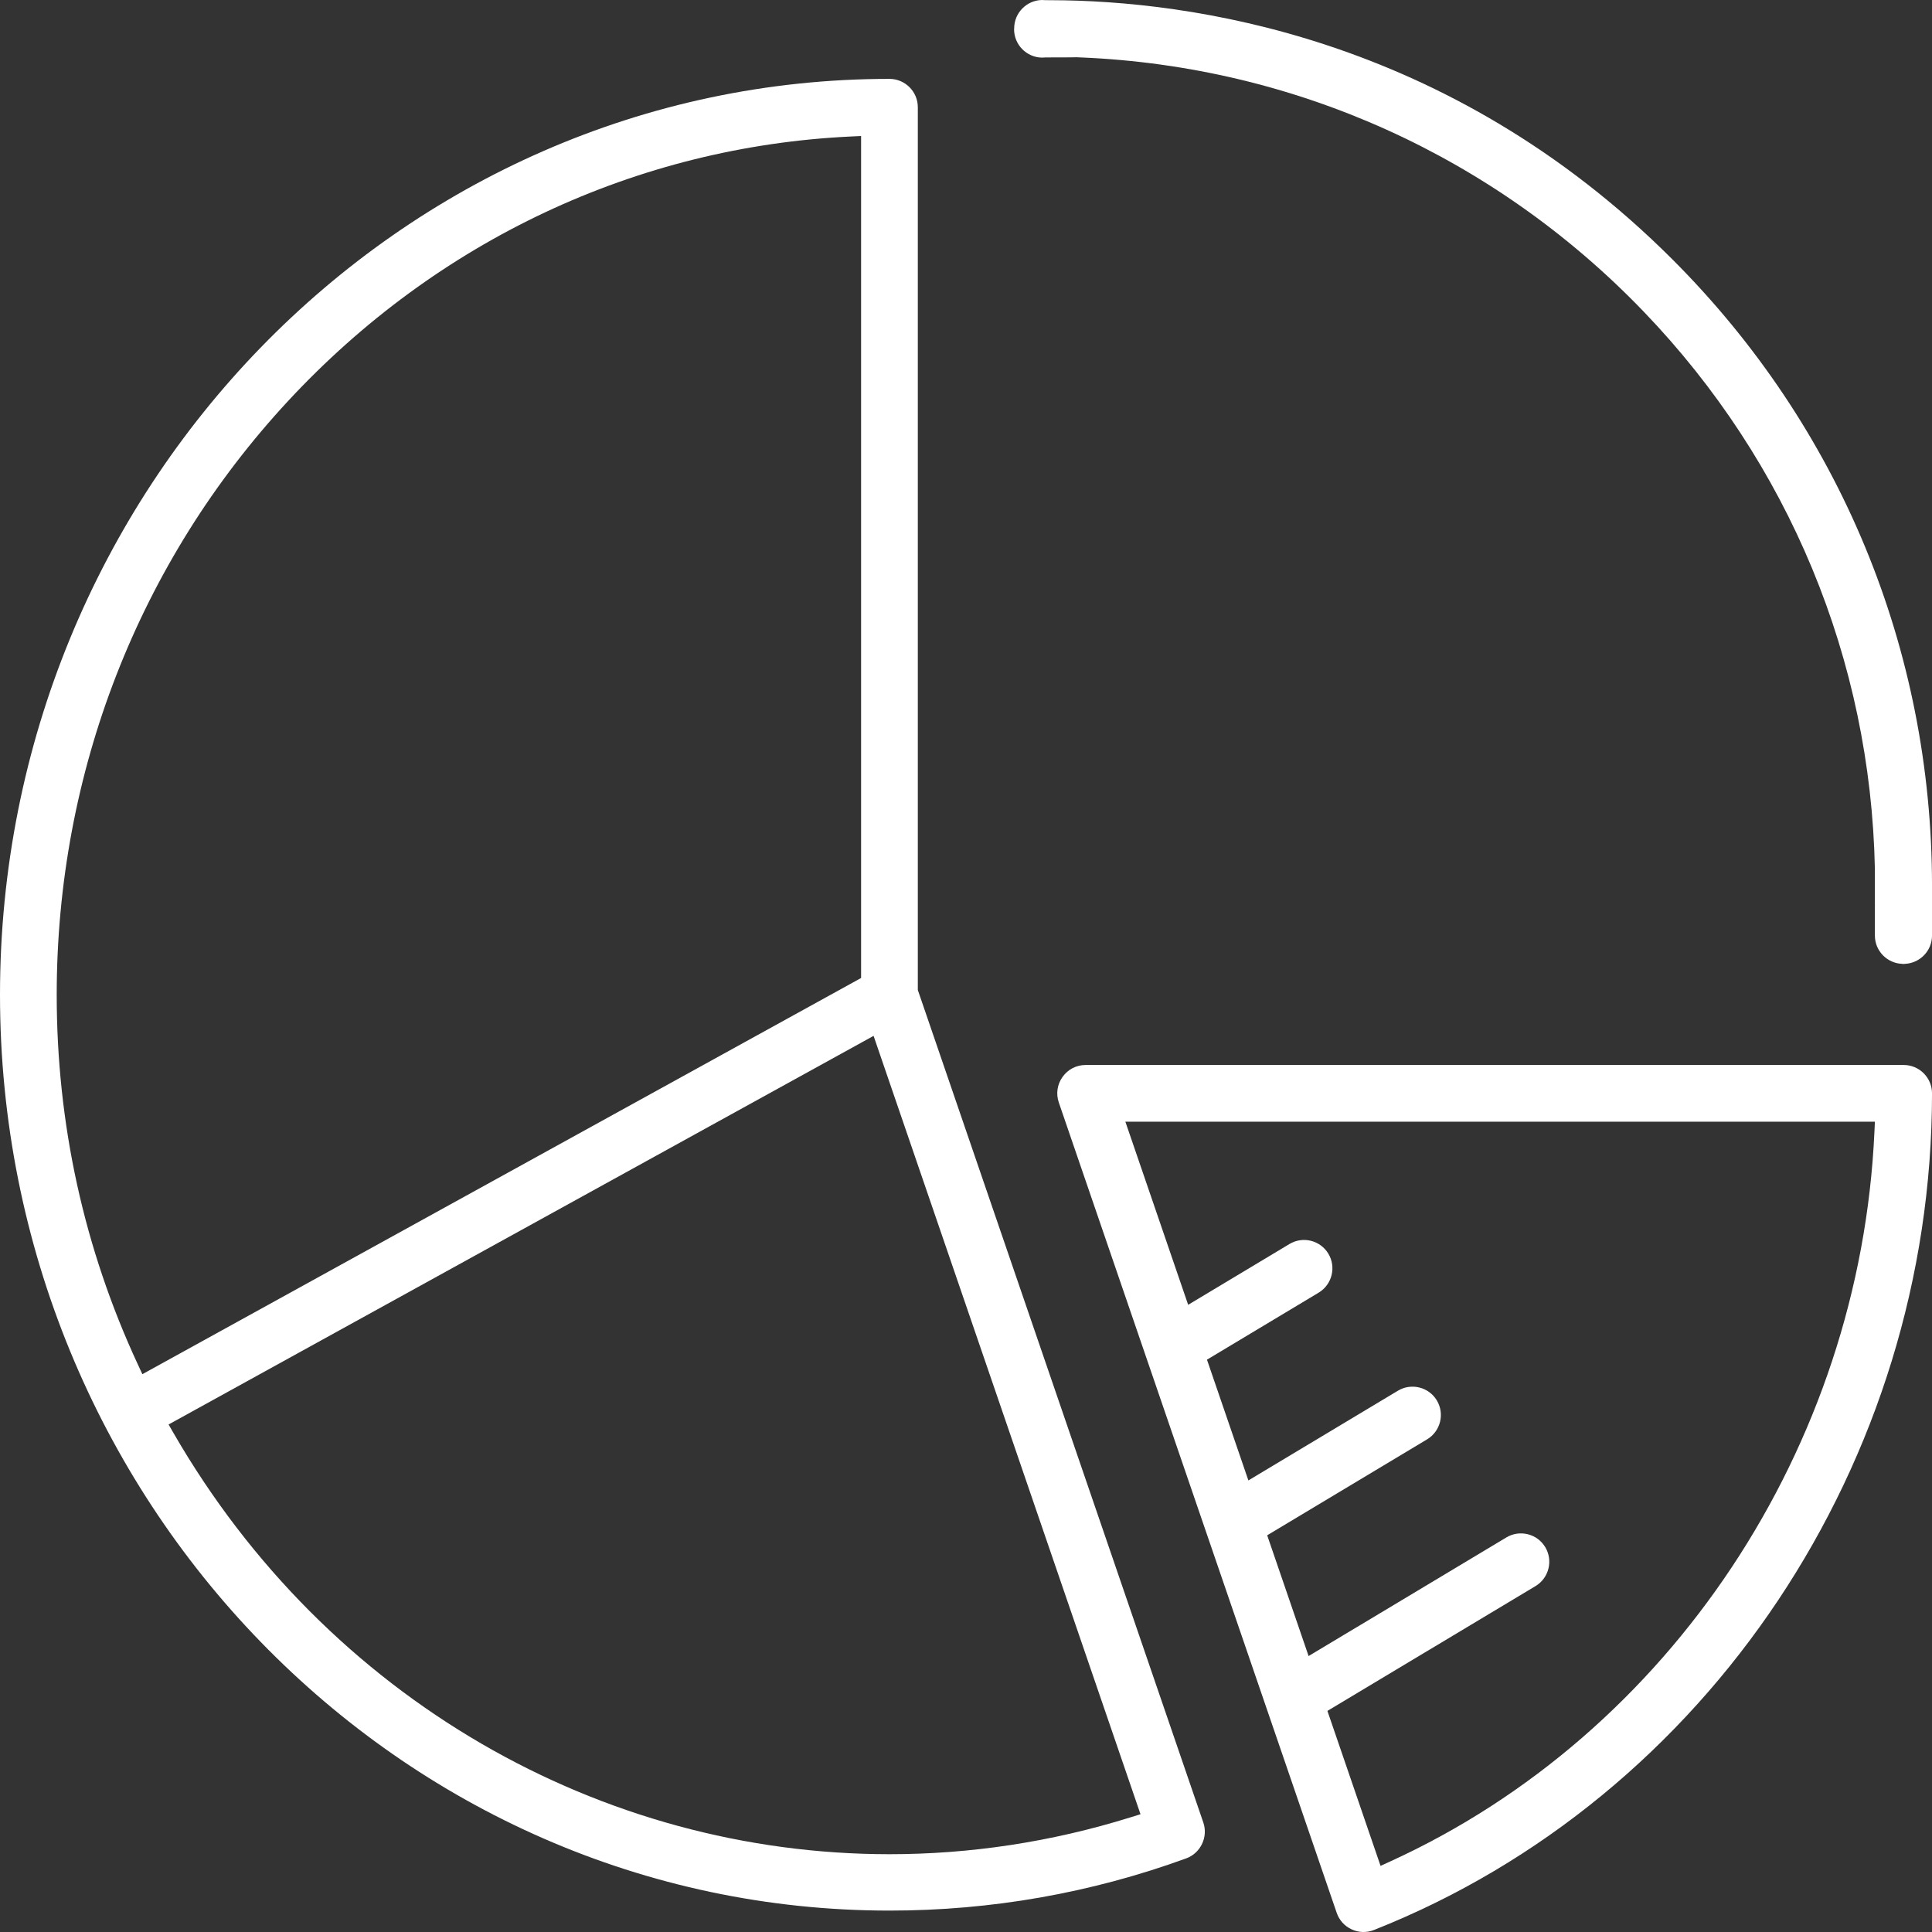 <?xml version="1.0" encoding="UTF-8"?> <svg xmlns="http://www.w3.org/2000/svg" id="uuid-3b3949f4-5a26-497e-a251-5dfb95af3b7d" data-name="uuid-f5136522-cf02-4709-9aa8-fc92fecd6248" width="198" height="198.002" viewBox="0 0 198 198.002"><rect x="0" y="0" width="198" height="198.002" fill="#333333" stroke="none"/><defs><style> .uuid-d1ab8d26-feb7-4889-a64f-64b5c9a3dfa9 { fill: #fff; } </style></defs><path class="uuid-d1ab8d26-feb7-4889-a64f-64b5c9a3dfa9" d="M109.751,5.844l1.042,.043c21.907,.914,42.381,10.161,57.65,26.039,14.909,15.504,23.272,35.736,23.704,57.134v6.822c0,1.573,1.258,2.851,2.82,2.898l.006,.009,.073-.001c.003,0,.005,.001,.007,.001l-0-.001,.041-0,.001,.001c.005,0,.009-.001,.014-.001l.082-.001-.001-.007c1.558-.051,2.812-1.326,2.812-2.897v-5.085c0-24.253-9.444-47.054-26.594-64.203C148.389,3.575,121.671,.065,107.793,.021c-.585-.002-.84-.003-1.011-.021-1.574,.033-2.844,1.324-2.844,2.906l-.01,.093c0,1.582,1.27,2.873,2.844,2.906,.171-.018,.425-.02,1.011-.021,.908-.003,2.094,.005,3.108-.032m81.297,86.911v.04l-.019-.04h.019Z"></path><path class="uuid-d1ab8d26-feb7-4889-a64f-64b5c9a3dfa9" d="M94.062,101.461V10.99c0-1.603-1.304-2.906-2.906-2.906C40.892,8.084,0,50.19,0,101.945s40.892,93.861,91.156,93.861c10.433,0,20.665-1.8,30.412-5.351,1.478-.538,2.264-2.187,1.754-3.674l-29.26-85.321ZM14.139,139.86c-5.525-11.899-8.327-24.656-8.327-37.915,0-22.766,8.425-44.38,23.723-60.86,15.257-16.437,35.737-26.059,57.667-27.096l1.047-.049V100.229L14.591,140.832l-.452-.972Zm101.764,46.375c-8.197,2.56-16.529,3.792-24.749,3.792-29.493,0-57.6-15.85-73.368-43.156l-.51-.883,72.252-39.828,27.356,79.77-.981,.306Z"></path><path class="uuid-d1ab8d26-feb7-4889-a64f-64b5c9a3dfa9" d="M195.094,109.145H111.262c-.95,0-1.812,.444-2.364,1.218s-.693,1.733-.385,2.631l28.478,83.041c.26,.758,.805,1.361,1.534,1.696,.729,.337,1.54,.359,2.286,.063,34.208-13.544,57.191-48.002,57.191-85.744,0-1.603-1.304-2.906-2.906-2.906Zm-2.995,6.857c-1.464,32.318-20.938,61.664-49.611,74.762l-1.003,.459-5.446-15.882,21.329-12.792c1.374-.825,1.821-2.614,.997-3.988-.399-.666-1.033-1.136-1.787-1.324-.752-.188-1.534-.073-2.2,.327l-20.267,12.156-4.244-12.375,16.39-9.835c1.374-.825,1.821-2.614,.997-3.988-.825-1.372-2.614-1.821-3.988-.996l-15.326,9.196-4.245-12.377,11.447-6.869c1.374-.825,1.821-2.614,.997-3.987-.399-.666-1.034-1.136-1.787-1.325-.753-.188-1.534-.072-2.201,.328l-10.383,6.231-6.436-18.766h76.815l-.047,1.045Z"></path></svg> 